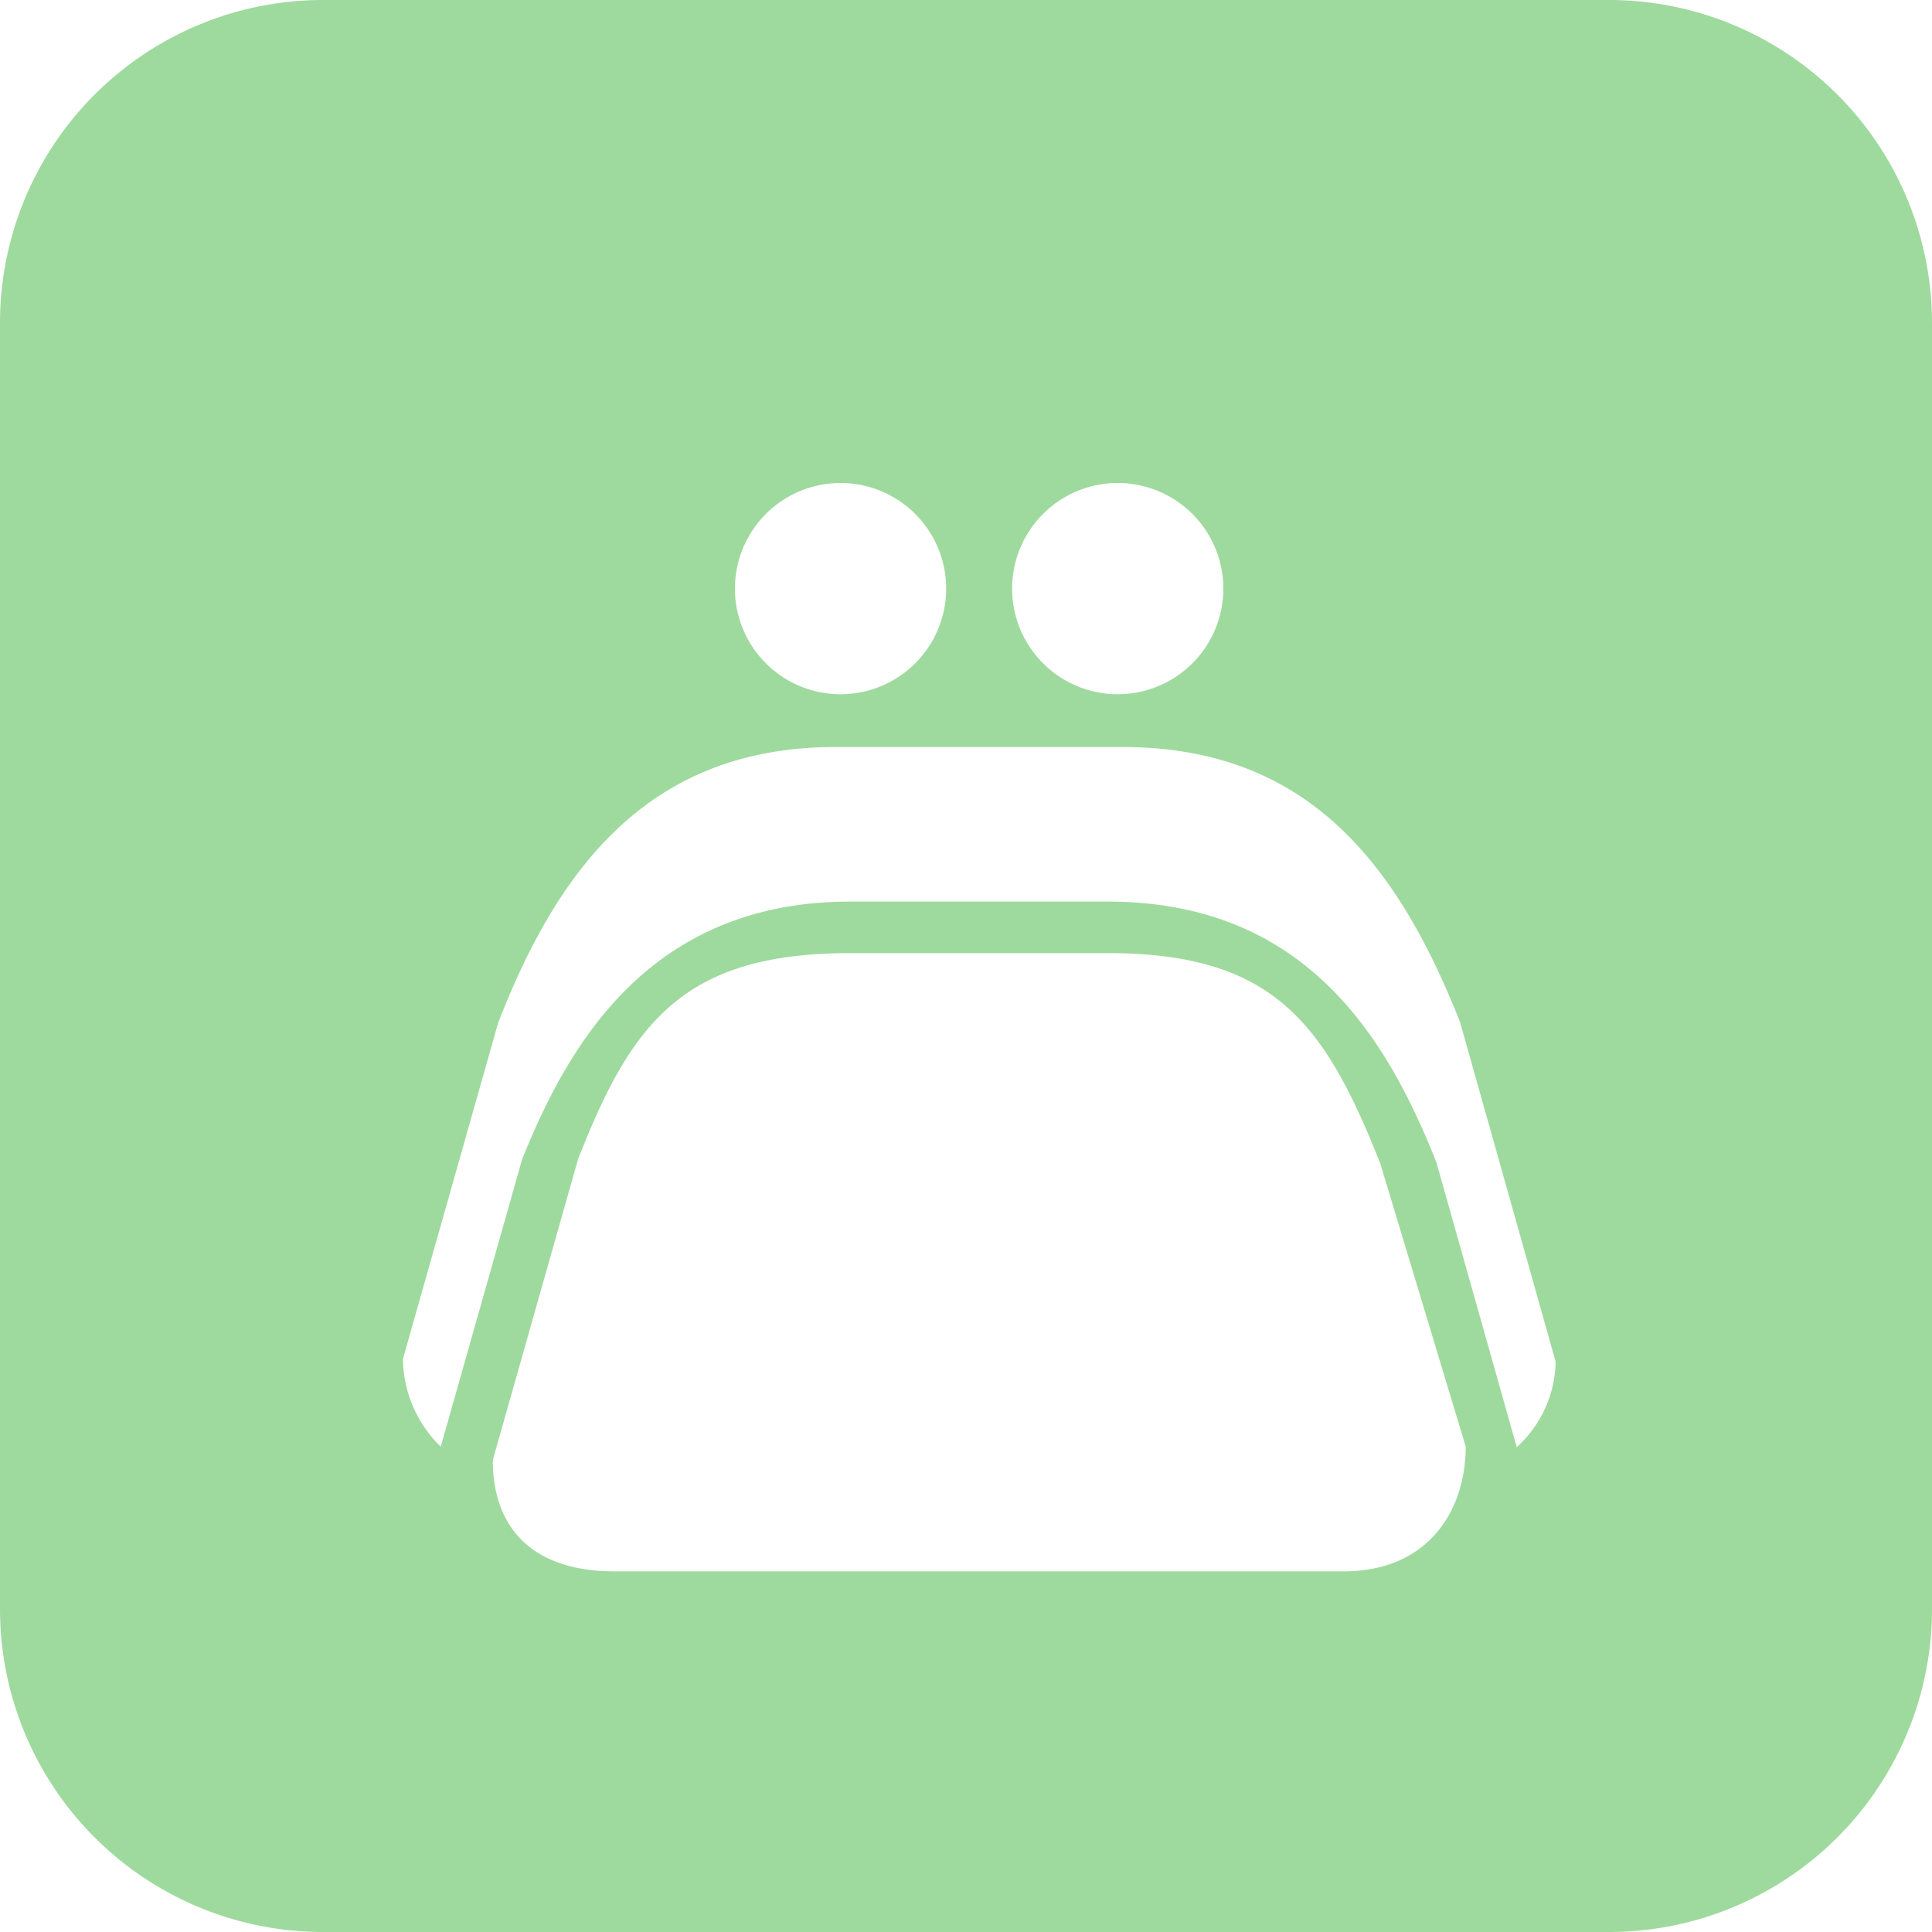 <svg id="layout" xmlns="http://www.w3.org/2000/svg" viewBox="0 0 75 75"><defs><style>.cls-1{fill:#9eda9d;}</style></defs><title>_d-festa_160113</title><path class="cls-1" d="M75,12.54A12.54,12.54,0,0,0,62.46,0H12.54A12.54,12.54,0,0,0,0,12.54V62.46A12.54,12.54,0,0,0,12.54,75H62.46A12.54,12.54,0,0,0,75,62.46V12.54ZM43.39,18.75a4.1,4.1,0,1,1-4.1,4.1A4.1,4.1,0,0,1,43.39,18.75Zm-10.76,0a4.1,4.1,0,1,1-4.1,4.1A4.1,4.1,0,0,1,32.63,18.75ZM52.16,61H23.86c-3.23,0-4.73-1.72-4.73-4.32L22.44,45c2.09-5.35,4.12-8,10.58-8H43c6.46,0,8.43,2.74,10.58,8.16l3.32,11C56.89,58.71,55.39,61,52.16,61Zm6.72-4.82L55.76,45.12l0,0C53.87,40.37,50.74,35,43,35H33c-7.88,0-11,5.71-12.73,10L17.11,56.16a4.83,4.83,0,0,1-1.47-3.4L19.34,39.7c2.33-6,5.86-10.7,13.09-10.7H43.59c7.23,0,10.69,4.62,13.09,10.68l3.71,13.18A4.59,4.59,0,0,1,58.88,56.18Z"/></svg>